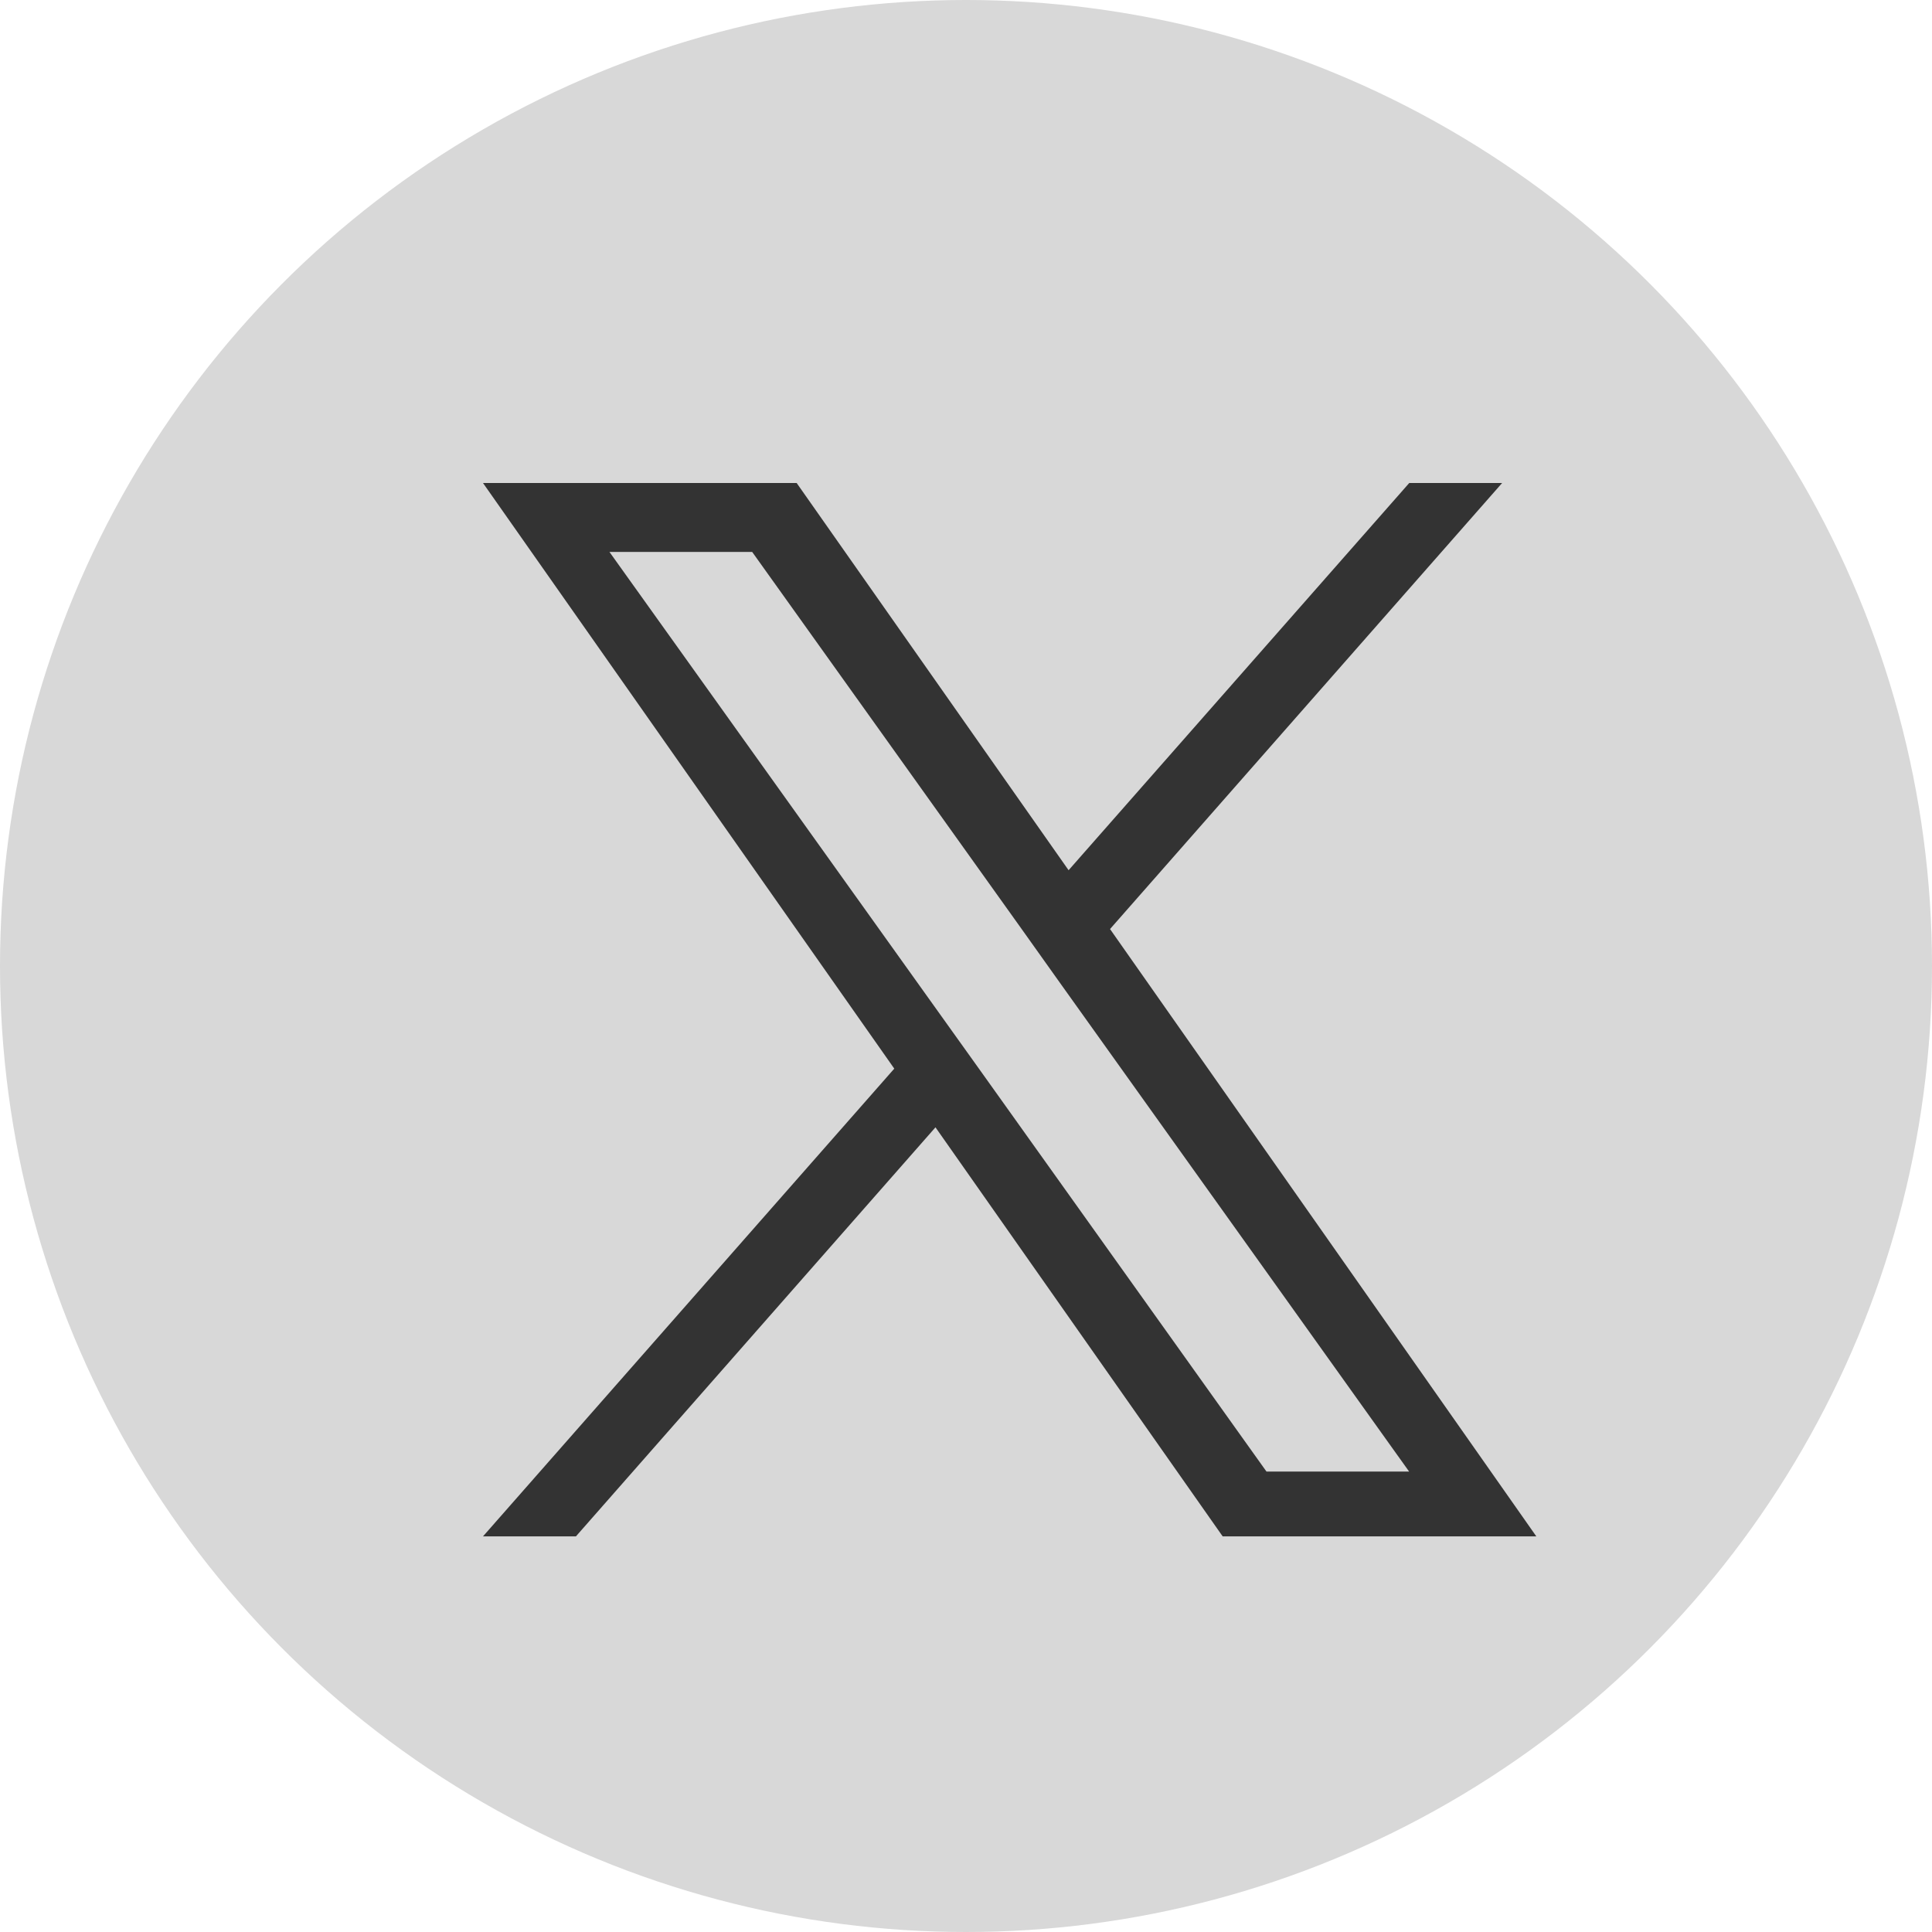 <svg id="social_twitter" xmlns="http://www.w3.org/2000/svg" width="40" height="40" viewBox="0 0 40 40">
  <circle id="Ellipse_573" data-name="Ellipse 573" cx="20" cy="20" r="20" fill="#d8d8d8"/>
  <path id="_11053970_x_logo_twitter_new_brand_icon" data-name="11053970_x_logo_twitter_new_brand_icon" d="M13.982,10.235,22.1,1H20.177L13.124,9.017,7.494,1H1L9.515,13.125,1,22.809H2.924l7.444-8.469,5.946,8.469h6.494Zm-2.636,3-.864-1.208-6.864-9.6H6.573l5.541,7.754.86,1.208,7.2,10.078H17.221Z" transform="translate(9 9)" fill="#333"/>
</svg>
